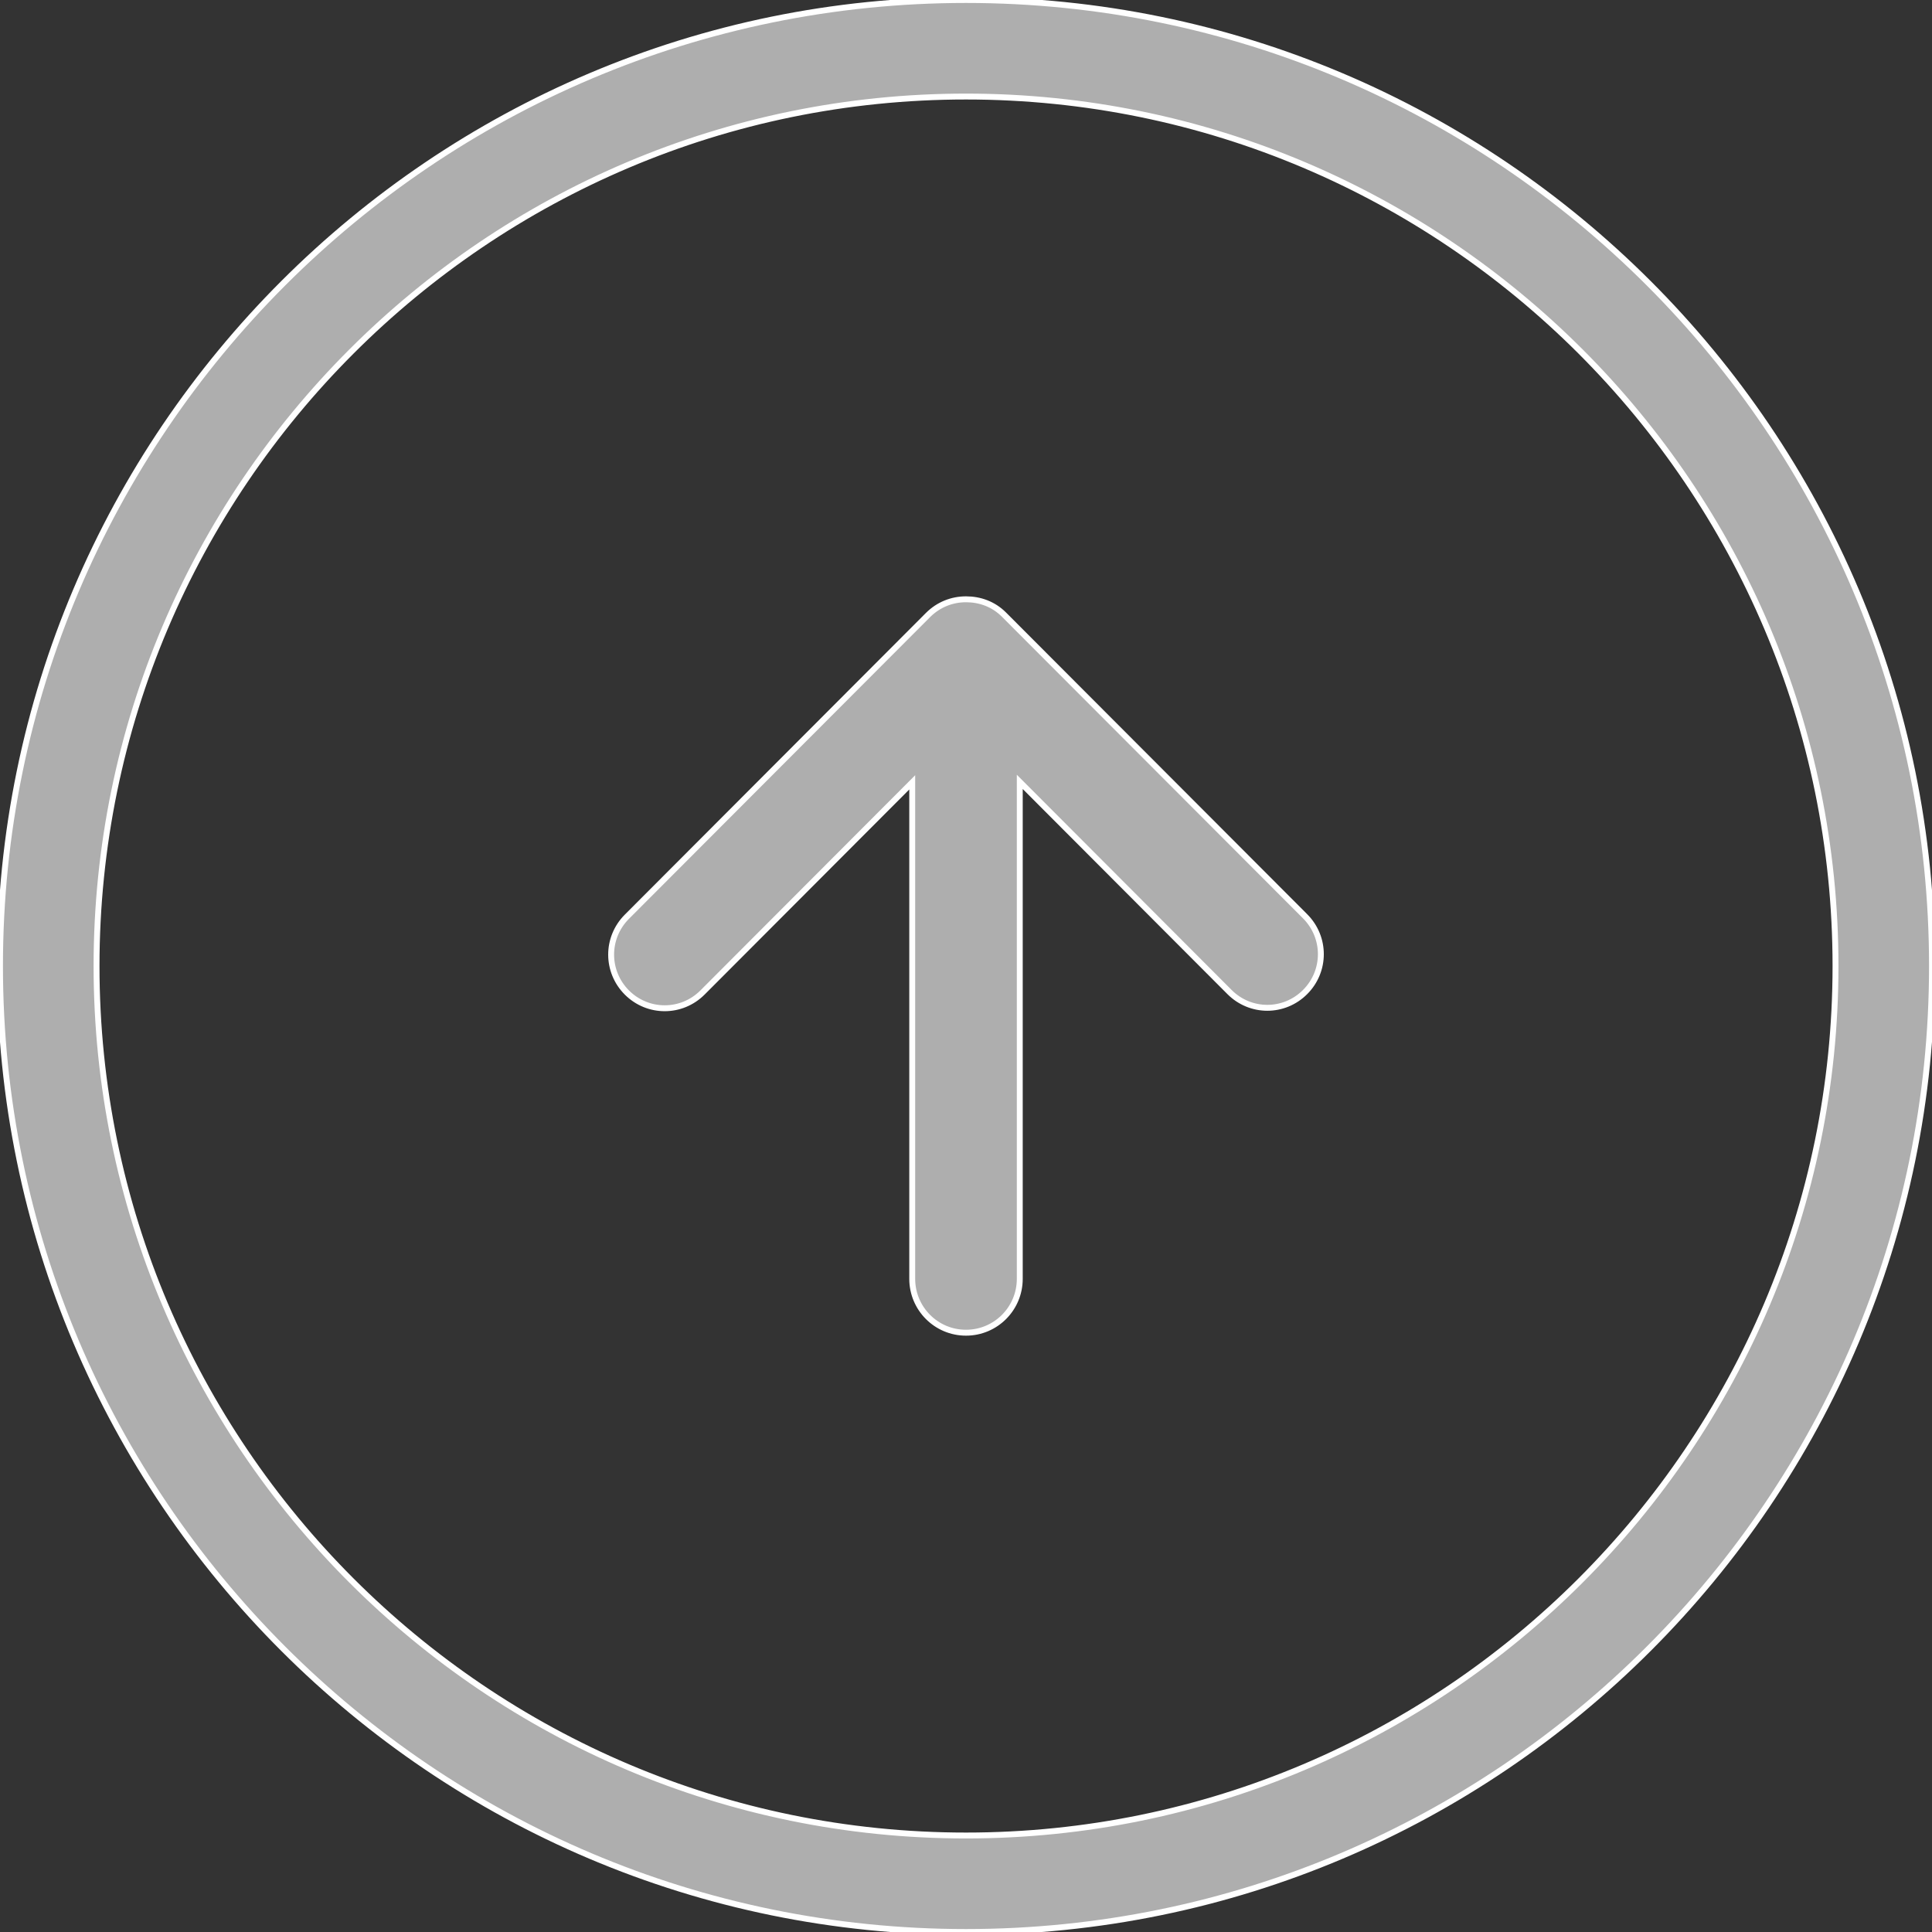 <svg width="36" height="36" viewBox="0 0 36 36" fill="none" xmlns="http://www.w3.org/2000/svg">
<rect x="0" y="0" width="36" height="36" fill="#333333" stroke="none"/>
<g clip-path="url(#clip0_10421_582)">
<path d="M36 18C36 8.075 27.925 0 18 0C8.075 0 0 8.075 0 18C0 27.925 8.075 36 18 36C27.925 36 36 27.925 36 18ZM1.799 18C1.799 9.066 9.066 1.799 18 1.799C26.934 1.799 34.202 9.066 34.202 18C34.202 26.934 26.934 34.202 18 34.202C9.066 34.202 1.799 26.934 1.799 18Z" fill="#AEAEAE" stroke="white" stroke-width="0.11"/>
<path d="M18.708 11.453L24.319 17.074C24.71 17.466 24.71 18.094 24.319 18.485C23.928 18.877 23.301 18.877 22.91 18.485L19.002 14.569V23.829C19.002 24.384 18.554 24.833 18 24.833C17.446 24.833 16.998 24.384 16.998 23.829V14.578L13.09 18.494C12.699 18.885 12.072 18.885 11.681 18.494C11.29 18.102 11.29 17.474 11.681 17.082L17.291 11.461C17.487 11.265 17.739 11.167 18 11.167C18.261 11.167 18.513 11.257 18.708 11.453Z" fill="#AEAEAE" stroke="white" stroke-width="0.11"/>
</g>
<defs>
<clipPath id="clip0_10421_582">
<rect width="36" height="36" fill="white"/>
</clipPath>
</defs>
</svg>
